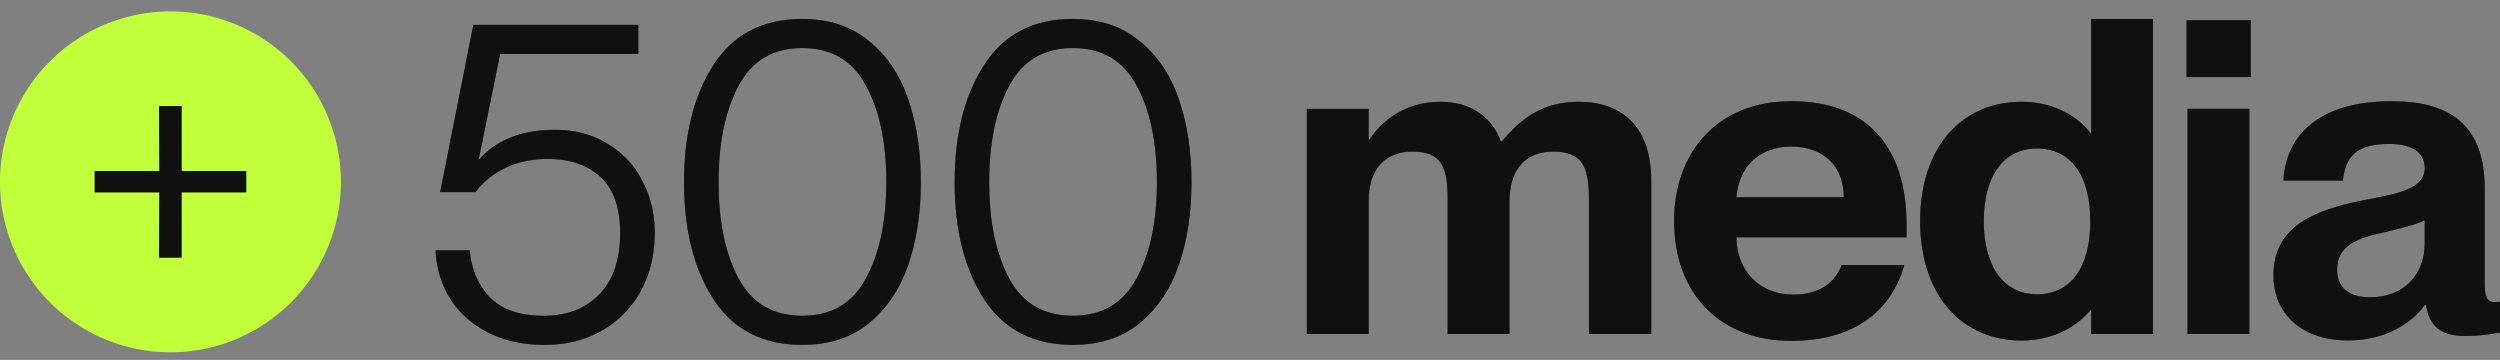 <svg width="132" height="19" fill="none" xmlns="http://www.w3.org/2000/svg"><rect width="100%" height="100%" fill="#808080" stroke="none"/><path d="M0 9.602a9 9 0 1 1 18 0 9 9 0 0 1-18 0Z" fill="#C0FF3A"/><path d="M9.587 13.602H8.395l.018-3.447H5V9.03h3.413l-.018-3.428h1.192V9.03H13v1.125H9.587v3.447Z" fill="#1F1F1F"/><path d="M9.587 13.602H8.395l.018-3.447H5V9.03h3.413l-.018-3.428h1.192V9.03H13v1.125H9.587v3.447Z" fill="#000" fill-opacity=".2"/><path d="M9.587 13.602H8.395l.018-3.447H5V9.03h3.413l-.018-3.428h1.192V9.03H13v1.125H9.587v3.447Z" fill="#000" fill-opacity=".2"/><path d="M9.587 13.602H8.395l.018-3.447H5V9.03h3.413l-.018-3.428h1.192V9.03H13v1.125H9.587v3.447Z" fill="#000" fill-opacity=".2"/><path d="M56.646 18.208c-2.08 0-3.64-.8-4.68-2.4-1.04-1.6-1.56-3.664-1.56-6.192s.52-4.592 1.56-6.192C53.006 1.808 54.566 1 56.646 1c1.408 0 2.576.384 3.504 1.152.944.752 1.64 1.776 2.088 3.072.448 1.296.672 2.76.672 4.392 0 1.632-.224 3.096-.672 4.392-.448 1.28-1.144 2.304-2.088 3.072-.928.752-2.096 1.128-3.504 1.128Zm0-1.536c1.536 0 2.656-.656 3.36-1.968.72-1.312 1.08-3.008 1.08-5.088 0-2.096-.36-3.8-1.08-5.112-.704-1.312-1.824-1.968-3.36-1.968-1.536 0-2.656.664-3.36 1.992-.704 1.312-1.056 3.008-1.056 5.088s.352 3.776 1.056 5.088c.704 1.312 1.824 1.968 3.36 1.968Z" fill="#1F1F1F"/><path d="M56.646 18.208c-2.08 0-3.64-.8-4.68-2.4-1.04-1.6-1.56-3.664-1.56-6.192s.52-4.592 1.56-6.192C53.006 1.808 54.566 1 56.646 1c1.408 0 2.576.384 3.504 1.152.944.752 1.64 1.776 2.088 3.072.448 1.296.672 2.76.672 4.392 0 1.632-.224 3.096-.672 4.392-.448 1.28-1.144 2.304-2.088 3.072-.928.752-2.096 1.128-3.504 1.128Zm0-1.536c1.536 0 2.656-.656 3.36-1.968.72-1.312 1.08-3.008 1.08-5.088 0-2.096-.36-3.8-1.08-5.112-.704-1.312-1.824-1.968-3.36-1.968-1.536 0-2.656.664-3.36 1.992-.704 1.312-1.056 3.008-1.056 5.088s.352 3.776 1.056 5.088c.704 1.312 1.824 1.968 3.36 1.968Z" fill="#000" fill-opacity=".2"/><path d="M56.646 18.208c-2.08 0-3.64-.8-4.68-2.4-1.04-1.6-1.56-3.664-1.56-6.192s.52-4.592 1.56-6.192C53.006 1.808 54.566 1 56.646 1c1.408 0 2.576.384 3.504 1.152.944.752 1.64 1.776 2.088 3.072.448 1.296.672 2.76.672 4.392 0 1.632-.224 3.096-.672 4.392-.448 1.28-1.144 2.304-2.088 3.072-.928.752-2.096 1.128-3.504 1.128Zm0-1.536c1.536 0 2.656-.656 3.36-1.968.72-1.312 1.08-3.008 1.08-5.088 0-2.096-.36-3.8-1.08-5.112-.704-1.312-1.824-1.968-3.36-1.968-1.536 0-2.656.664-3.36 1.992-.704 1.312-1.056 3.008-1.056 5.088s.352 3.776 1.056 5.088c.704 1.312 1.824 1.968 3.36 1.968Z" fill="#000" fill-opacity=".2"/><path d="M56.646 18.208c-2.08 0-3.64-.8-4.68-2.4-1.04-1.6-1.56-3.664-1.56-6.192s.52-4.592 1.56-6.192C53.006 1.808 54.566 1 56.646 1c1.408 0 2.576.384 3.504 1.152.944.752 1.64 1.776 2.088 3.072.448 1.296.672 2.76.672 4.392 0 1.632-.224 3.096-.672 4.392-.448 1.28-1.144 2.304-2.088 3.072-.928.752-2.096 1.128-3.504 1.128Zm0-1.536c1.536 0 2.656-.656 3.36-1.968.72-1.312 1.08-3.008 1.08-5.088 0-2.096-.36-3.8-1.08-5.112-.704-1.312-1.824-1.968-3.36-1.968-1.536 0-2.656.664-3.36 1.992-.704 1.312-1.056 3.008-1.056 5.088s.352 3.776 1.056 5.088c.704 1.312 1.824 1.968 3.36 1.968Z" fill="#000" fill-opacity=".2"/><path d="M42.357 18.208c-2.08 0-3.64-.8-4.68-2.4-1.04-1.6-1.56-3.664-1.56-6.192s.52-4.592 1.56-6.192C38.717 1.808 40.277 1 42.357 1c1.408 0 2.576.384 3.504 1.152.944.752 1.64 1.776 2.088 3.072.448 1.296.672 2.76.672 4.392 0 1.632-.224 3.096-.672 4.392-.448 1.28-1.144 2.304-2.088 3.072-.928.752-2.096 1.128-3.504 1.128Zm0-1.536c1.536 0 2.656-.656 3.36-1.968.72-1.312 1.08-3.008 1.08-5.088 0-2.096-.36-3.8-1.08-5.112-.704-1.312-1.824-1.968-3.36-1.968-1.536 0-2.656.664-3.36 1.992-.704 1.312-1.056 3.008-1.056 5.088s.352 3.776 1.056 5.088c.704 1.312 1.824 1.968 3.36 1.968Z" fill="#1F1F1F"/><path d="M42.357 18.208c-2.08 0-3.64-.8-4.68-2.4-1.04-1.6-1.56-3.664-1.56-6.192s.52-4.592 1.56-6.192C38.717 1.808 40.277 1 42.357 1c1.408 0 2.576.384 3.504 1.152.944.752 1.64 1.776 2.088 3.072.448 1.296.672 2.76.672 4.392 0 1.632-.224 3.096-.672 4.392-.448 1.28-1.144 2.304-2.088 3.072-.928.752-2.096 1.128-3.504 1.128Zm0-1.536c1.536 0 2.656-.656 3.36-1.968.72-1.312 1.08-3.008 1.08-5.088 0-2.096-.36-3.8-1.08-5.112-.704-1.312-1.824-1.968-3.36-1.968-1.536 0-2.656.664-3.36 1.992-.704 1.312-1.056 3.008-1.056 5.088s.352 3.776 1.056 5.088c.704 1.312 1.824 1.968 3.36 1.968Z" fill="#000" fill-opacity=".2"/><path d="M42.357 18.208c-2.08 0-3.64-.8-4.68-2.4-1.04-1.6-1.56-3.664-1.56-6.192s.52-4.592 1.56-6.192C38.717 1.808 40.277 1 42.357 1c1.408 0 2.576.384 3.504 1.152.944.752 1.64 1.776 2.088 3.072.448 1.296.672 2.76.672 4.392 0 1.632-.224 3.096-.672 4.392-.448 1.28-1.144 2.304-2.088 3.072-.928.752-2.096 1.128-3.504 1.128Zm0-1.536c1.536 0 2.656-.656 3.36-1.968.72-1.312 1.08-3.008 1.08-5.088 0-2.096-.36-3.8-1.08-5.112-.704-1.312-1.824-1.968-3.36-1.968-1.536 0-2.656.664-3.36 1.992-.704 1.312-1.056 3.008-1.056 5.088s.352 3.776 1.056 5.088c.704 1.312 1.824 1.968 3.36 1.968Z" fill="#000" fill-opacity=".2"/><path d="M42.357 18.208c-2.08 0-3.64-.8-4.68-2.4-1.04-1.6-1.56-3.664-1.56-6.192s.52-4.592 1.56-6.192C38.717 1.808 40.277 1 42.357 1c1.408 0 2.576.384 3.504 1.152.944.752 1.64 1.776 2.088 3.072.448 1.296.672 2.76.672 4.392 0 1.632-.224 3.096-.672 4.392-.448 1.28-1.144 2.304-2.088 3.072-.928.752-2.096 1.128-3.504 1.128Zm0-1.536c1.536 0 2.656-.656 3.36-1.968.72-1.312 1.08-3.008 1.08-5.088 0-2.096-.36-3.8-1.08-5.112-.704-1.312-1.824-1.968-3.36-1.968-1.536 0-2.656.664-3.36 1.992-.704 1.312-1.056 3.008-1.056 5.088s.352 3.776 1.056 5.088c.704 1.312 1.824 1.968 3.36 1.968Z" fill="#000" fill-opacity=".2"/><path d="M28.784 18.209c-1.2 0-2.232-.232-3.096-.697-.864-.463-1.52-1.072-1.968-1.824a5.211 5.211 0 0 1-.72-2.472h1.8c.096 1.025.456 1.857 1.08 2.497.64.64 1.584.96 2.832.96 1.216 0 2.192-.376 2.928-1.128.736-.752 1.104-1.84 1.104-3.264 0-1.313-.344-2.289-1.032-2.929-.688-.64-1.616-.96-2.784-.96-.848 0-1.6.16-2.256.48-.656.32-1.176.745-1.56 1.273H23.24l1.752-8.832h8.712v1.536h-7.296L25.28 8.392v.049c.928-1.057 2.272-1.585 4.032-1.585 1.04 0 1.952.24 2.736.72a4.707 4.707 0 0 1 1.848 1.945c.448.815.672 1.736.672 2.76 0 1.167-.248 2.2-.744 3.095a5.288 5.288 0 0 1-2.064 2.089c-.88.495-1.872.744-2.976.744Z" fill="#1F1F1F"/><path d="M28.784 18.209c-1.2 0-2.232-.232-3.096-.697-.864-.463-1.52-1.072-1.968-1.824a5.211 5.211 0 0 1-.72-2.472h1.8c.096 1.025.456 1.857 1.08 2.497.64.64 1.584.96 2.832.96 1.216 0 2.192-.376 2.928-1.128.736-.752 1.104-1.84 1.104-3.264 0-1.313-.344-2.289-1.032-2.929-.688-.64-1.616-.96-2.784-.96-.848 0-1.6.16-2.256.48-.656.32-1.176.745-1.56 1.273H23.24l1.752-8.832h8.712v1.536h-7.296L25.28 8.392v.049c.928-1.057 2.272-1.585 4.032-1.585 1.04 0 1.952.24 2.736.72a4.707 4.707 0 0 1 1.848 1.945c.448.815.672 1.736.672 2.76 0 1.167-.248 2.2-.744 3.095a5.288 5.288 0 0 1-2.064 2.089c-.88.495-1.872.744-2.976.744Z" fill="#000" fill-opacity=".2"/><path d="M28.784 18.209c-1.2 0-2.232-.232-3.096-.697-.864-.463-1.52-1.072-1.968-1.824a5.211 5.211 0 0 1-.72-2.472h1.8c.096 1.025.456 1.857 1.08 2.497.64.64 1.584.96 2.832.96 1.216 0 2.192-.376 2.928-1.128.736-.752 1.104-1.84 1.104-3.264 0-1.313-.344-2.289-1.032-2.929-.688-.64-1.616-.96-2.784-.96-.848 0-1.6.16-2.256.48-.656.32-1.176.745-1.56 1.273H23.24l1.752-8.832h8.712v1.536h-7.296L25.28 8.392v.049c.928-1.057 2.272-1.585 4.032-1.585 1.04 0 1.952.24 2.736.72a4.707 4.707 0 0 1 1.848 1.945c.448.815.672 1.736.672 2.76 0 1.167-.248 2.2-.744 3.095a5.288 5.288 0 0 1-2.064 2.089c-.88.495-1.872.744-2.976.744Z" fill="#000" fill-opacity=".2"/><path d="M28.784 18.209c-1.2 0-2.232-.232-3.096-.697-.864-.463-1.52-1.072-1.968-1.824a5.211 5.211 0 0 1-.72-2.472h1.8c.096 1.025.456 1.857 1.08 2.497.64.64 1.584.96 2.832.96 1.216 0 2.192-.376 2.928-1.128.736-.752 1.104-1.84 1.104-3.264 0-1.313-.344-2.289-1.032-2.929-.688-.64-1.616-.96-2.784-.96-.848 0-1.6.16-2.256.48-.656.32-1.176.745-1.56 1.273H23.24l1.752-8.832h8.712v1.536h-7.296L25.28 8.392v.049c.928-1.057 2.272-1.585 4.032-1.585 1.04 0 1.952.24 2.736.72a4.707 4.707 0 0 1 1.848 1.945c.448.815.672 1.736.672 2.76 0 1.167-.248 2.2-.744 3.095a5.288 5.288 0 0 1-2.064 2.089c-.88.495-1.872.744-2.976.744Z" fill="#000" fill-opacity=".2"/><path d="M123.972 17.974c-2.408 0-3.933-1.372-3.933-3.442 0-2.536 2.074-3.443 4.838-3.978 1.526-.302 3.146-.512 3.146-1.675 0-.744-.524-1.279-1.882-1.279-1.645 0-2.312.605-2.431 1.93h-3.147c.12-2.279 1.764-4.186 5.721-4.186 3.027 0 4.909 1.21 4.909 4.629v4.93c0 .722.096 1.048.501 1.048.095 0 .167 0 .31-.024v1.629c-.644.116-1.287.186-1.764.186-1.382 0-1.978-.512-2.145-1.652h-.048c-.834 1.117-2.24 1.884-4.075 1.884Zm1.191-2.28c1.74 0 2.86-1.186 2.86-2.814v-1.256c-.452.233-1.191.419-2.288.675-1.692.349-2.335.93-2.335 1.93 0 .977.619 1.466 1.763 1.466Z" fill="#1F1F1F"/><path d="M123.972 17.974c-2.408 0-3.933-1.372-3.933-3.442 0-2.536 2.074-3.443 4.838-3.978 1.526-.302 3.146-.512 3.146-1.675 0-.744-.524-1.279-1.882-1.279-1.645 0-2.312.605-2.431 1.93h-3.147c.12-2.279 1.764-4.186 5.721-4.186 3.027 0 4.909 1.21 4.909 4.629v4.93c0 .722.096 1.048.501 1.048.095 0 .167 0 .31-.024v1.629c-.644.116-1.287.186-1.764.186-1.382 0-1.978-.512-2.145-1.652h-.048c-.834 1.117-2.24 1.884-4.075 1.884Zm1.191-2.28c1.74 0 2.86-1.186 2.86-2.814v-1.256c-.452.233-1.191.419-2.288.675-1.692.349-2.335.93-2.335 1.93 0 .977.619 1.466 1.763 1.466Z" fill="#000" fill-opacity=".2"/><path d="M123.972 17.974c-2.408 0-3.933-1.372-3.933-3.442 0-2.536 2.074-3.443 4.838-3.978 1.526-.302 3.146-.512 3.146-1.675 0-.744-.524-1.279-1.882-1.279-1.645 0-2.312.605-2.431 1.93h-3.147c.12-2.279 1.764-4.186 5.721-4.186 3.027 0 4.909 1.21 4.909 4.629v4.93c0 .722.096 1.048.501 1.048.095 0 .167 0 .31-.024v1.629c-.644.116-1.287.186-1.764.186-1.382 0-1.978-.512-2.145-1.652h-.048c-.834 1.117-2.24 1.884-4.075 1.884Zm1.191-2.28c1.74 0 2.86-1.186 2.86-2.814v-1.256c-.452.233-1.191.419-2.288.675-1.692.349-2.335.93-2.335 1.93 0 .977.619 1.466 1.763 1.466Z" fill="#000" fill-opacity=".2"/><path d="M123.972 17.974c-2.408 0-3.933-1.372-3.933-3.442 0-2.536 2.074-3.443 4.838-3.978 1.526-.302 3.146-.512 3.146-1.675 0-.744-.524-1.279-1.882-1.279-1.645 0-2.312.605-2.431 1.93h-3.147c.12-2.279 1.764-4.186 5.721-4.186 3.027 0 4.909 1.21 4.909 4.629v4.93c0 .722.096 1.048.501 1.048.095 0 .167 0 .31-.024v1.629c-.644.116-1.287.186-1.764.186-1.382 0-1.978-.512-2.145-1.652h-.048c-.834 1.117-2.24 1.884-4.075 1.884Zm1.191-2.28c1.74 0 2.86-1.186 2.86-2.814v-1.256c-.452.233-1.191.419-2.288.675-1.692.349-2.335.93-2.335 1.93 0 .977.619 1.466 1.763 1.466Z" fill="#000" fill-opacity=".2"/><path d="M118.838 4.07h-3.385v-3h3.385v3Zm-.072 13.562h-3.265V5.746h3.265v11.886Z" fill="#1F1F1F"/><path d="M118.838 4.07h-3.385v-3h3.385v3Zm-.072 13.562h-3.265V5.746h3.265v11.886Z" fill="#000" fill-opacity=".2"/><path d="M118.838 4.07h-3.385v-3h3.385v3Zm-.072 13.562h-3.265V5.746h3.265v11.886Z" fill="#000" fill-opacity=".2"/><path d="M118.838 4.07h-3.385v-3h3.385v3Zm-.072 13.562h-3.265V5.746h3.265v11.886Z" fill="#000" fill-opacity=".2"/><path d="M110.416 7.024V1h3.265v16.631h-3.265v-1.256h-.048c-.548.698-1.787 1.605-3.623 1.605-3.169 0-5.362-2.396-5.362-6.303 0-3.908 2.193-6.304 5.362-6.304 1.836 0 3.075.907 3.623 1.651h.048Zm-2.86 8.514c1.764 0 2.812-1.396 2.812-3.861 0-2.443-1.048-3.838-2.812-3.838-1.812 0-2.813 1.512-2.813 3.838s1.001 3.86 2.813 3.86Z" fill="#1F1F1F"/><path d="M110.416 7.024V1h3.265v16.631h-3.265v-1.256h-.048c-.548.698-1.787 1.605-3.623 1.605-3.169 0-5.362-2.396-5.362-6.303 0-3.908 2.193-6.304 5.362-6.304 1.836 0 3.075.907 3.623 1.651h.048Zm-2.86 8.514c1.764 0 2.812-1.396 2.812-3.861 0-2.443-1.048-3.838-2.812-3.838-1.812 0-2.813 1.512-2.813 3.838s1.001 3.86 2.813 3.86Z" fill="#000" fill-opacity=".2"/><path d="M110.416 7.024V1h3.265v16.631h-3.265v-1.256h-.048c-.548.698-1.787 1.605-3.623 1.605-3.169 0-5.362-2.396-5.362-6.303 0-3.908 2.193-6.304 5.362-6.304 1.836 0 3.075.907 3.623 1.651h.048Zm-2.86 8.514c1.764 0 2.812-1.396 2.812-3.861 0-2.443-1.048-3.838-2.812-3.838-1.812 0-2.813 1.512-2.813 3.838s1.001 3.86 2.813 3.86Z" fill="#000" fill-opacity=".2"/><path d="M110.416 7.024V1h3.265v16.631h-3.265v-1.256h-.048c-.548.698-1.787 1.605-3.623 1.605-3.169 0-5.362-2.396-5.362-6.303 0-3.908 2.193-6.304 5.362-6.304 1.836 0 3.075.907 3.623 1.651h.048Zm-2.86 8.514c1.764 0 2.812-1.396 2.812-3.861 0-2.443-1.048-3.838-2.812-3.838-1.812 0-2.813 1.512-2.813 3.838s1.001 3.86 2.813 3.86Z" fill="#000" fill-opacity=".2"/><path d="M100.665 11.857v.674H91.68c.024 1.768 1.215 3.024 3.003 3.024 1.644 0 2.312-.884 2.55-1.558h3.313c-.667 2.372-2.598 4-5.959 4-3.908 0-6.196-2.628-6.196-6.326 0-3.582 2.24-6.327 6.197-6.327 3.98 0 6.077 2.396 6.077 6.513Zm-8.985-1.442h5.672c0-1.652-1.072-2.675-2.788-2.675-1.621 0-2.741 1-2.884 2.675Z" fill="#1F1F1F"/><path d="M100.665 11.857v.674H91.68c.024 1.768 1.215 3.024 3.003 3.024 1.644 0 2.312-.884 2.55-1.558h3.313c-.667 2.372-2.598 4-5.959 4-3.908 0-6.196-2.628-6.196-6.326 0-3.582 2.24-6.327 6.197-6.327 3.98 0 6.077 2.396 6.077 6.513Zm-8.985-1.442h5.672c0-1.652-1.072-2.675-2.788-2.675-1.621 0-2.741 1-2.884 2.675Z" fill="#000" fill-opacity=".2"/><path d="M100.665 11.857v.674H91.68c.024 1.768 1.215 3.024 3.003 3.024 1.644 0 2.312-.884 2.55-1.558h3.313c-.667 2.372-2.598 4-5.959 4-3.908 0-6.196-2.628-6.196-6.326 0-3.582 2.24-6.327 6.197-6.327 3.98 0 6.077 2.396 6.077 6.513Zm-8.985-1.442h5.672c0-1.652-1.072-2.675-2.788-2.675-1.621 0-2.741 1-2.884 2.675Z" fill="#000" fill-opacity=".2"/><path d="M100.665 11.857v.674H91.68c.024 1.768 1.215 3.024 3.003 3.024 1.644 0 2.312-.884 2.55-1.558h3.313c-.667 2.372-2.598 4-5.959 4-3.908 0-6.196-2.628-6.196-6.326 0-3.582 2.24-6.327 6.197-6.327 3.98 0 6.077 2.396 6.077 6.513Zm-8.985-1.442h5.672c0-1.652-1.072-2.675-2.788-2.675-1.621 0-2.741 1-2.884 2.675Z" fill="#000" fill-opacity=".2"/><path d="M83.348 5.375c2.455 0 3.837 1.489 3.837 4.14v8.118h-3.289v-7.14c0-1.722-.381-2.49-1.883-2.49-1.406 0-2.312.884-2.312 2.606v7.024h-3.265v-7.14c0-1.722-.357-2.49-1.859-2.49-1.406 0-2.312.884-2.312 2.606v7.024H69V5.747h3.265v1.628h.048c.644-1.023 1.907-2 3.742-2 1.62 0 2.717.814 3.194 2.093h.047c1.001-1.186 2.121-2.093 4.052-2.093Z" fill="#1F1F1F"/><path d="M83.348 5.375c2.455 0 3.837 1.489 3.837 4.14v8.118h-3.289v-7.14c0-1.722-.381-2.49-1.883-2.49-1.406 0-2.312.884-2.312 2.606v7.024h-3.265v-7.14c0-1.722-.357-2.49-1.859-2.49-1.406 0-2.312.884-2.312 2.606v7.024H69V5.747h3.265v1.628h.048c.644-1.023 1.907-2 3.742-2 1.62 0 2.717.814 3.194 2.093h.047c1.001-1.186 2.121-2.093 4.052-2.093Z" fill="#000" fill-opacity=".2"/><path d="M83.348 5.375c2.455 0 3.837 1.489 3.837 4.14v8.118h-3.289v-7.14c0-1.722-.381-2.49-1.883-2.49-1.406 0-2.312.884-2.312 2.606v7.024h-3.265v-7.14c0-1.722-.357-2.49-1.859-2.49-1.406 0-2.312.884-2.312 2.606v7.024H69V5.747h3.265v1.628h.048c.644-1.023 1.907-2 3.742-2 1.62 0 2.717.814 3.194 2.093h.047c1.001-1.186 2.121-2.093 4.052-2.093Z" fill="#000" fill-opacity=".2"/><path d="M83.348 5.375c2.455 0 3.837 1.489 3.837 4.14v8.118h-3.289v-7.14c0-1.722-.381-2.49-1.883-2.49-1.406 0-2.312.884-2.312 2.606v7.024h-3.265v-7.14c0-1.722-.357-2.49-1.859-2.49-1.406 0-2.312.884-2.312 2.606v7.024H69V5.747h3.265v1.628h.048c.644-1.023 1.907-2 3.742-2 1.62 0 2.717.814 3.194 2.093h.047c1.001-1.186 2.121-2.093 4.052-2.093Z" fill="#000" fill-opacity=".2"/></svg>